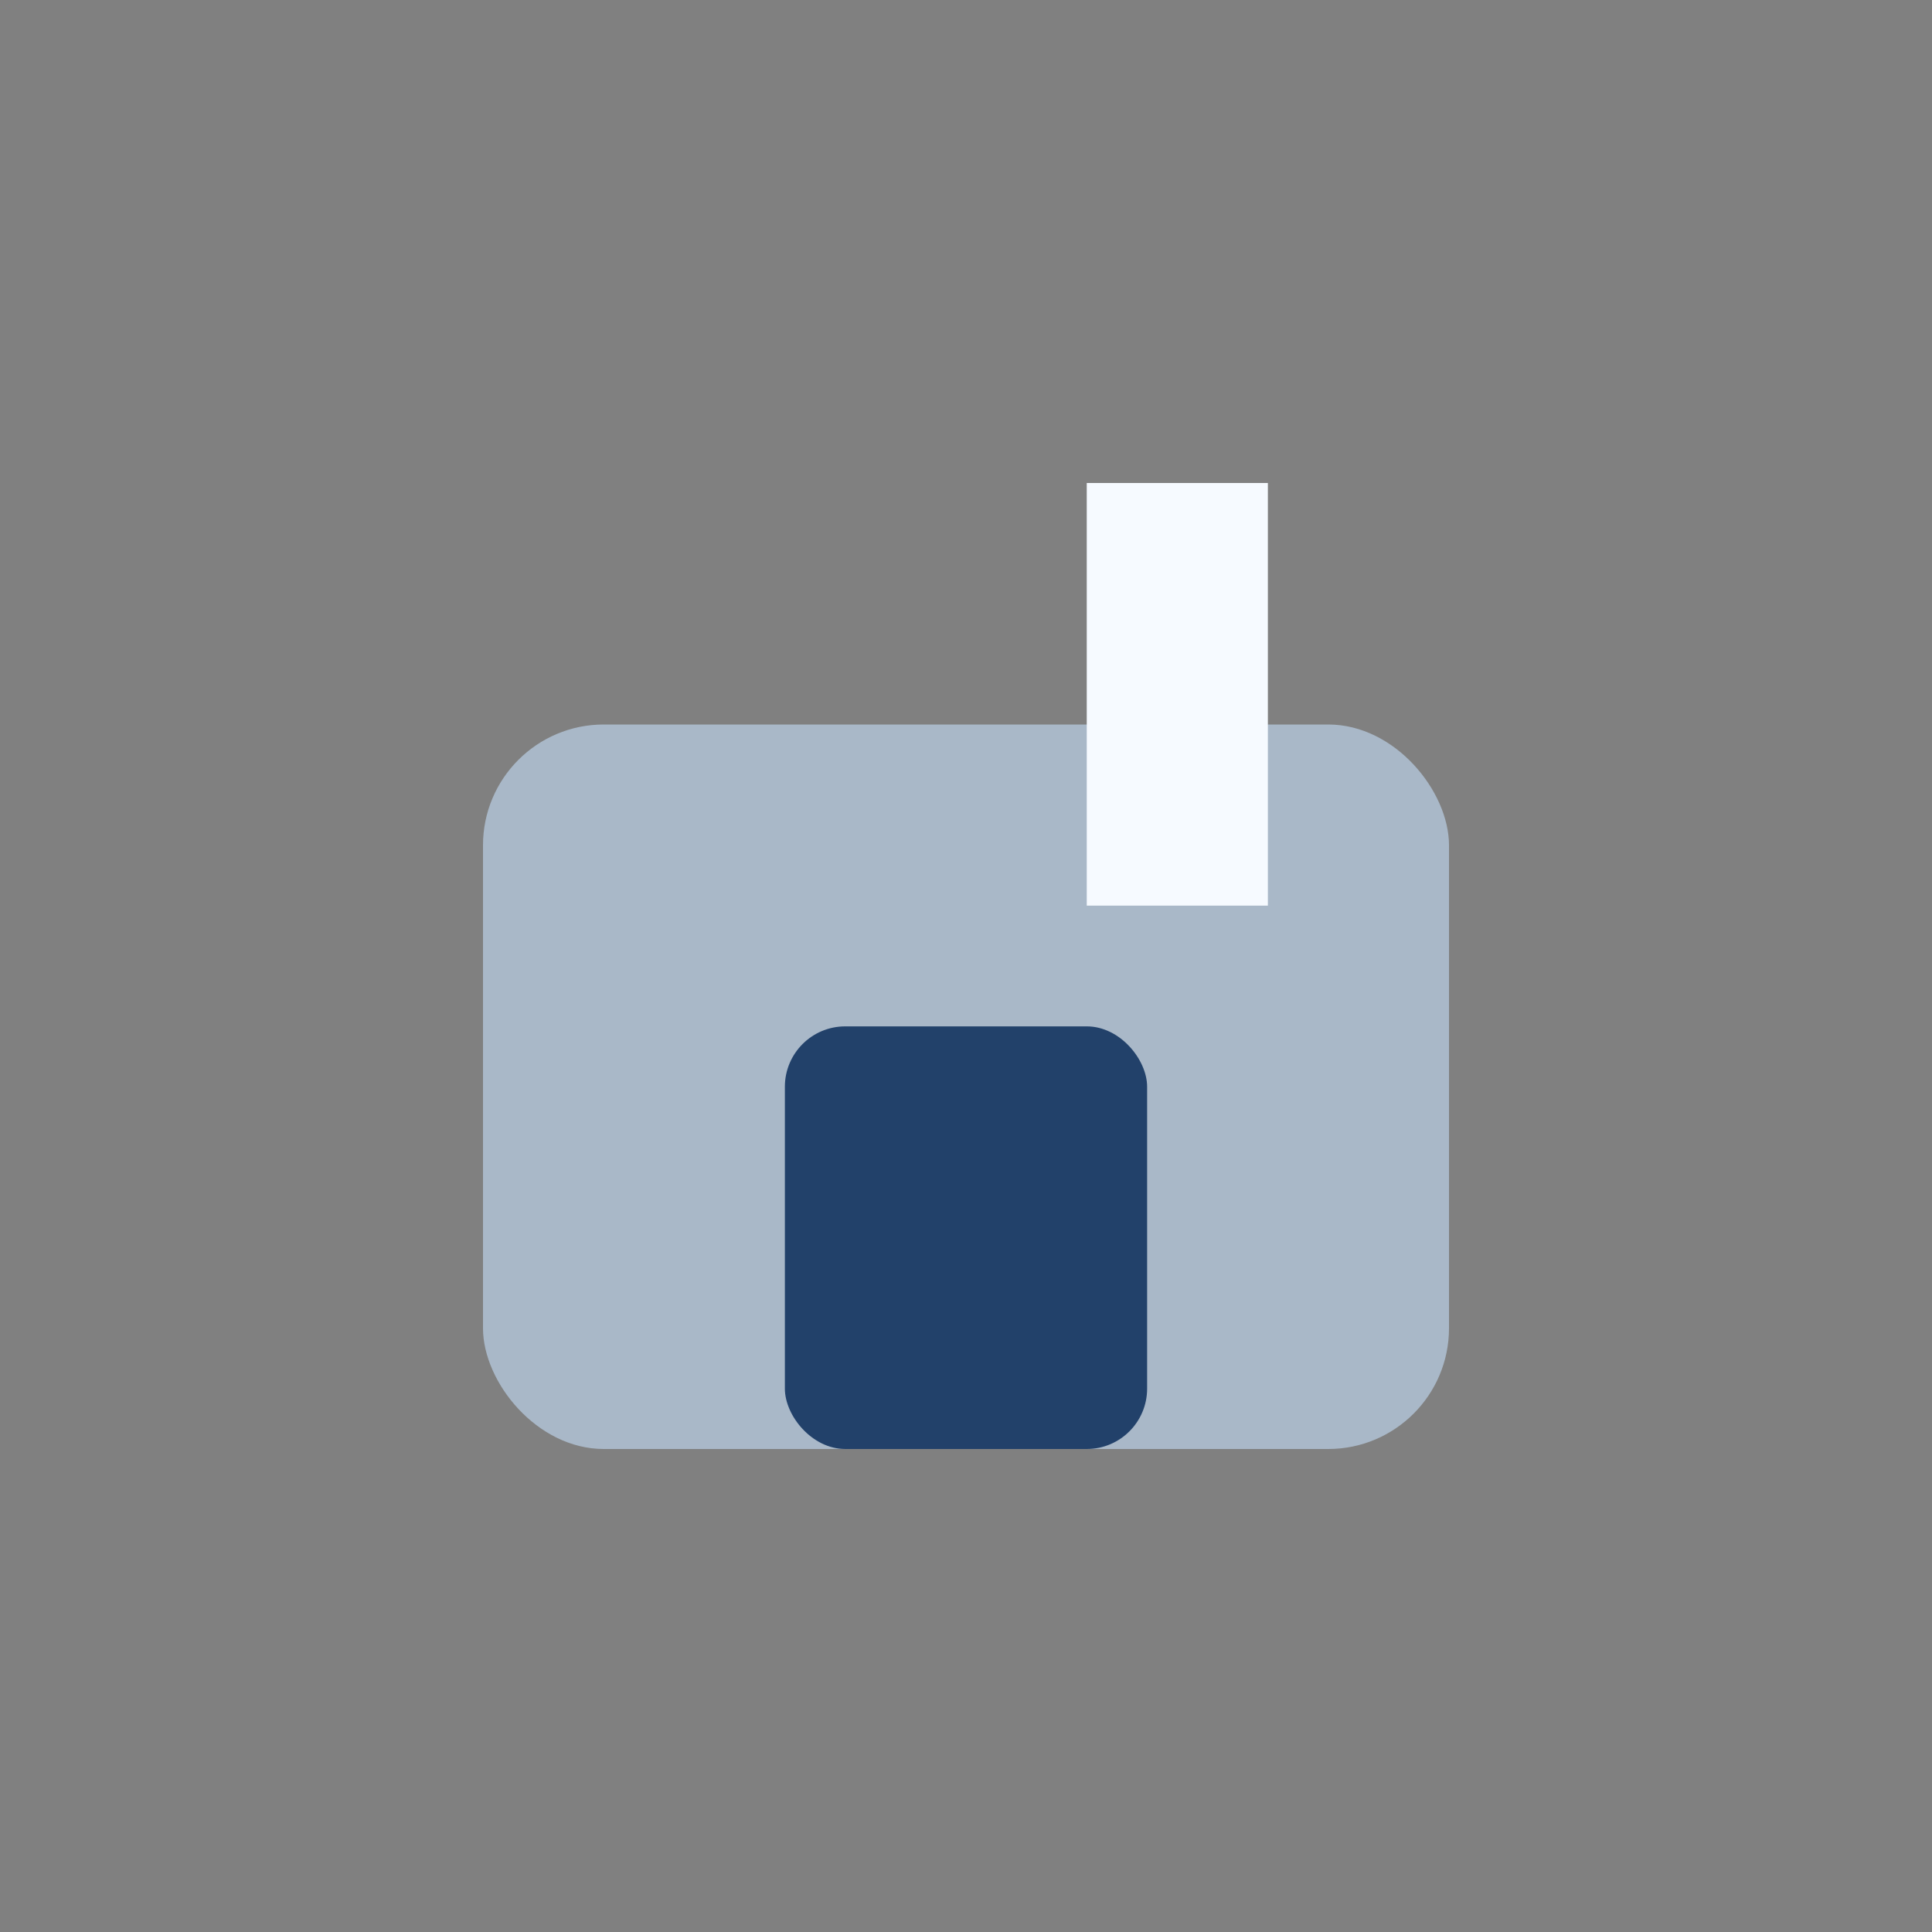 <?xml version="1.0" encoding="UTF-8"?>
<svg xmlns="http://www.w3.org/2000/svg" width="32" height="32" viewBox="0 0 32 32"><rect x="0" y="0" width="32" height="32" fill="#808080" stroke="none"/><rect x="8" y="12" width="16" height="12" rx="2" fill="#A9B8C8"/><rect x="13" y="17" width="6" height="7" rx="1" fill="#22416A"/><rect x="18" y="8" width="3" height="7" fill="#F6FAFF"/></svg>